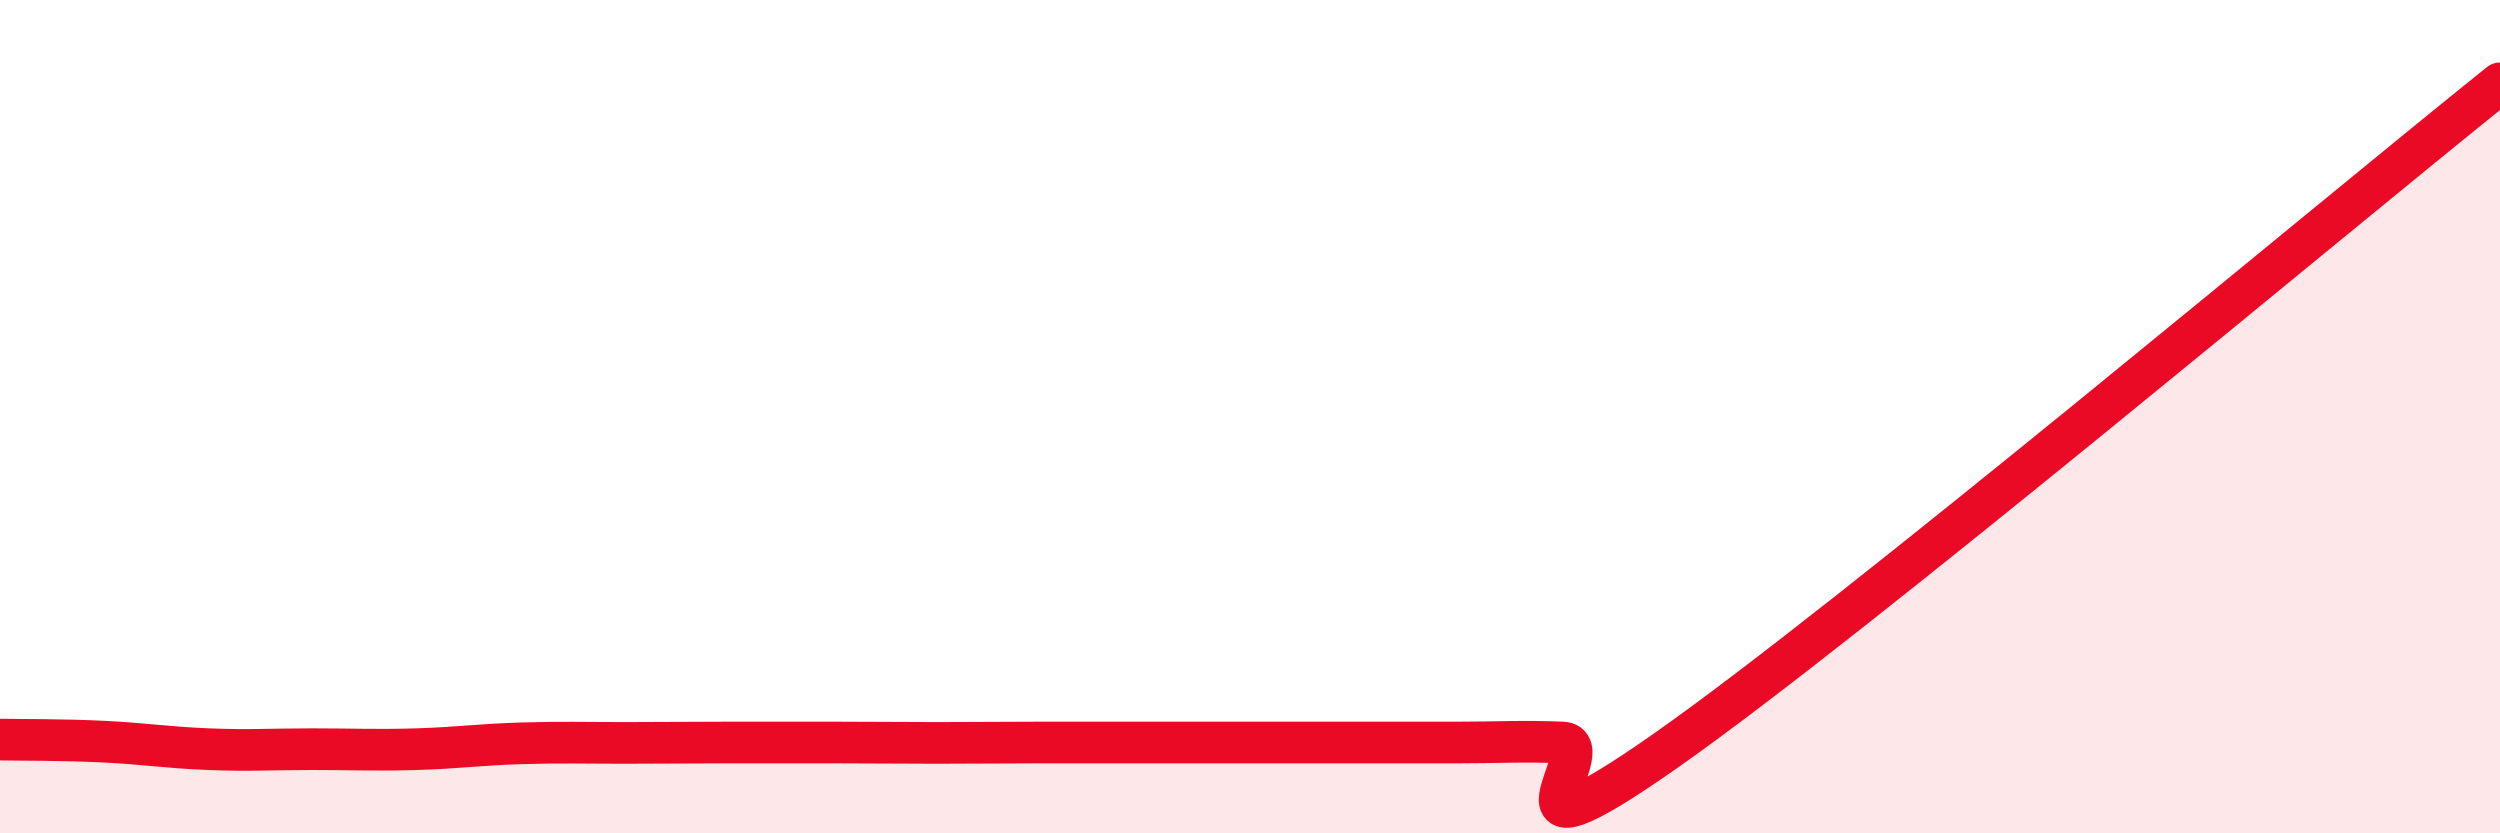 
    <svg width="60" height="20" viewBox="0 0 60 20" xmlns="http://www.w3.org/2000/svg">
      <path
        d="M 0,17.75 C 0.5,17.76 1.5,17.75 2.5,17.8 C 3.5,17.85 4,17.94 5,17.98 C 6,18.02 6.5,17.98 7.5,17.98 C 8.5,17.98 9,18.01 10,17.98 C 11,17.95 11.5,17.87 12.5,17.84 C 13.5,17.81 14,17.83 15,17.83 C 16,17.83 16.5,17.82 17.5,17.82 C 18.5,17.82 19,17.82 20,17.82 C 21,17.82 21.5,17.83 22.5,17.83 C 23.5,17.83 24,17.82 25,17.82 C 26,17.82 26.5,17.82 27.5,17.82 C 28.5,17.82 29,17.82 30,17.82 C 31,17.82 31.5,17.82 32.5,17.82 C 33.5,17.82 34,17.82 35,17.82 C 36,17.82 36.5,17.78 37.5,17.82 C 38.5,17.86 35.5,21.16 40,18 C 44.5,14.84 56,5.2 60,2L60 20L0 20Z"
        fill="#EB0A25"
        opacity="0.1"
        stroke-linecap="round"
        stroke-linejoin="round"
      />
      <path
        d="M 0,17.75 C 0.5,17.76 1.5,17.75 2.5,17.8 C 3.5,17.85 4,17.94 5,17.98 C 6,18.02 6.5,17.98 7.5,17.98 C 8.5,17.98 9,18.01 10,17.98 C 11,17.95 11.5,17.87 12.5,17.84 C 13.5,17.81 14,17.83 15,17.83 C 16,17.83 16.5,17.82 17.5,17.82 C 18.5,17.82 19,17.82 20,17.82 C 21,17.82 21.5,17.83 22.5,17.83 C 23.5,17.83 24,17.82 25,17.82 C 26,17.82 26.5,17.82 27.5,17.82 C 28.5,17.82 29,17.82 30,17.82 C 31,17.82 31.5,17.82 32.5,17.82 C 33.5,17.82 34,17.82 35,17.82 C 36,17.82 36.5,17.78 37.5,17.82 C 38.5,17.86 35.5,21.16 40,18 C 44.5,14.84 56,5.2 60,2"
        stroke="#EB0A25"
        stroke-width="1"
        fill="none"
        stroke-linecap="round"
        stroke-linejoin="round"
      />
    </svg>
  